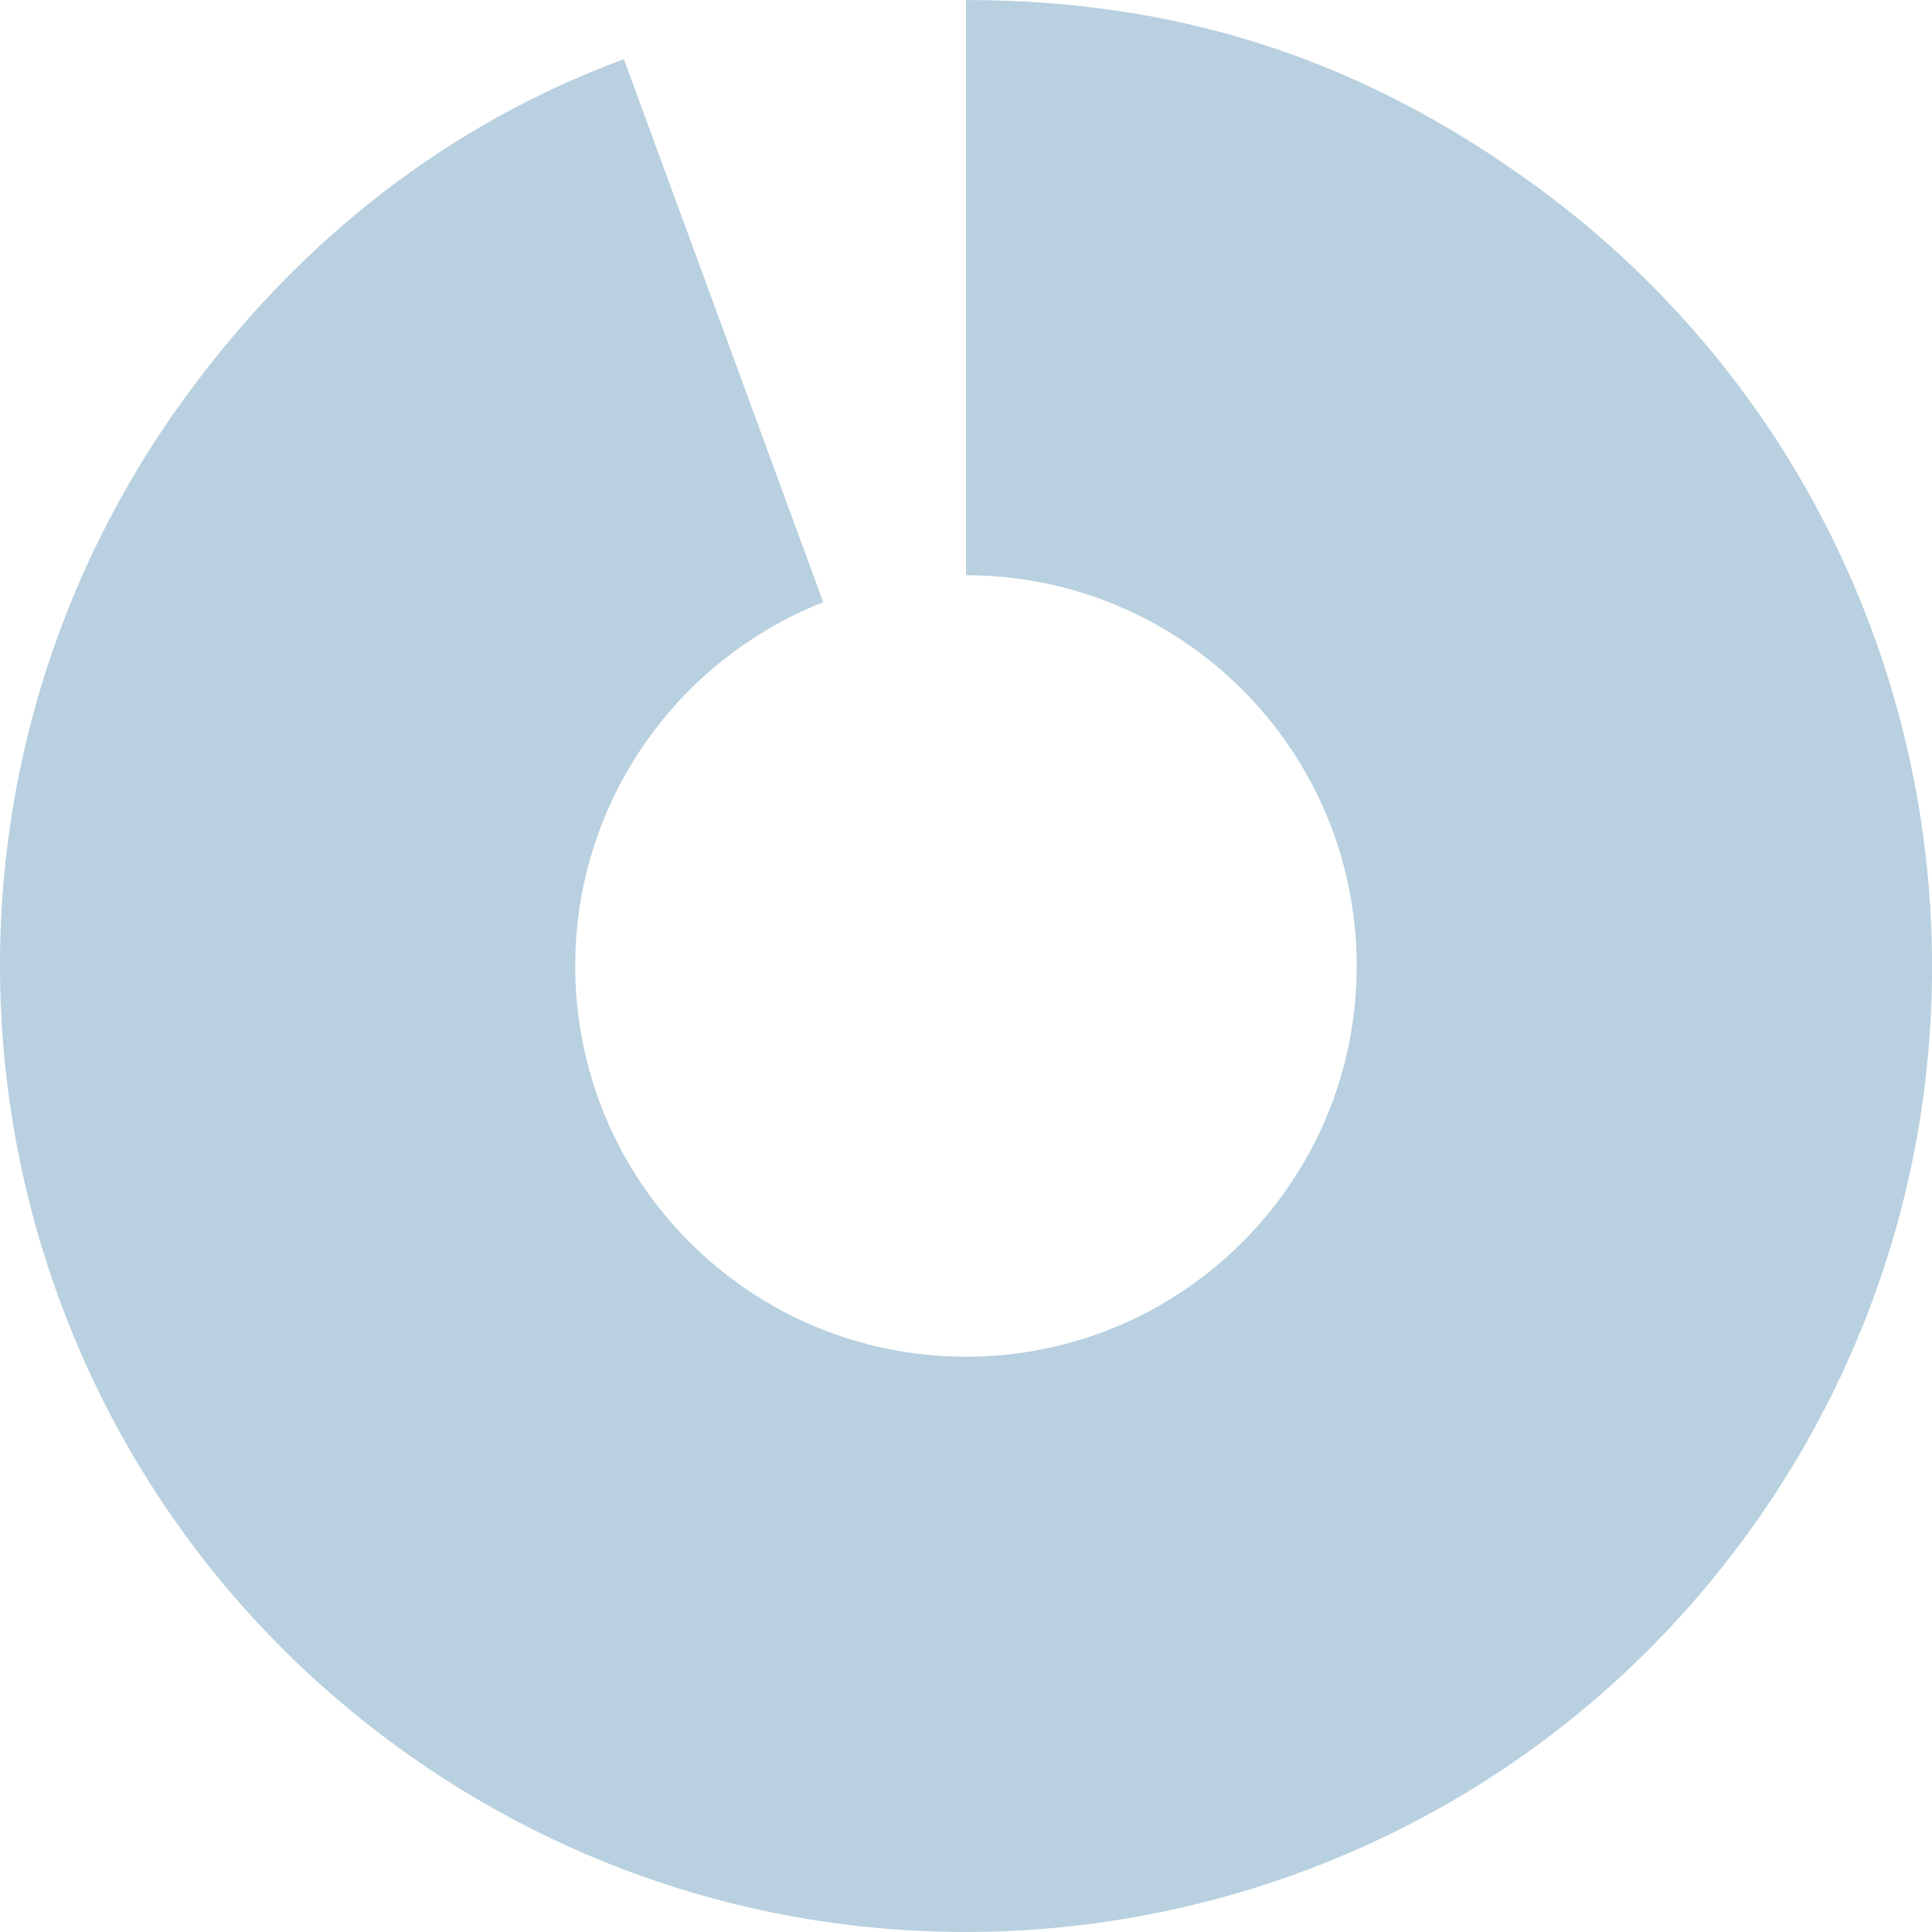 <?xml version="1.0" encoding="UTF-8"?>
<svg id="_レイヤー_2" data-name="レイヤー_2" xmlns="http://www.w3.org/2000/svg" viewBox="0 0 319.55 319.55">
  <defs>
    <style>
      .cls-1 {
        fill: #b8d0df;
      }
    </style>
  </defs>
  <path class="cls-1" d="M30.52,65.87h0c19.31-26.58,44.04-45.52,72.67-56.08l32.97,89.82c-11.55,4.54-21.47,12.3-28.67,22.18h0c-7.76,10.66-12.35,23.79-12.35,37.98,0,35.69,28.93,64.63,64.63,64.63s64.63-28.93,64.63-64.63-28.93-64.63-64.63-64.63V.01C195.07.01,225.13,9.78,253.69,30.52c71.38,51.86,87.21,151.78,35.35,223.16-51.86,71.38-151.78,87.21-223.16,35.34C-5.52,237.17-21.34,137.25,30.52,65.87Z"/>
</svg>